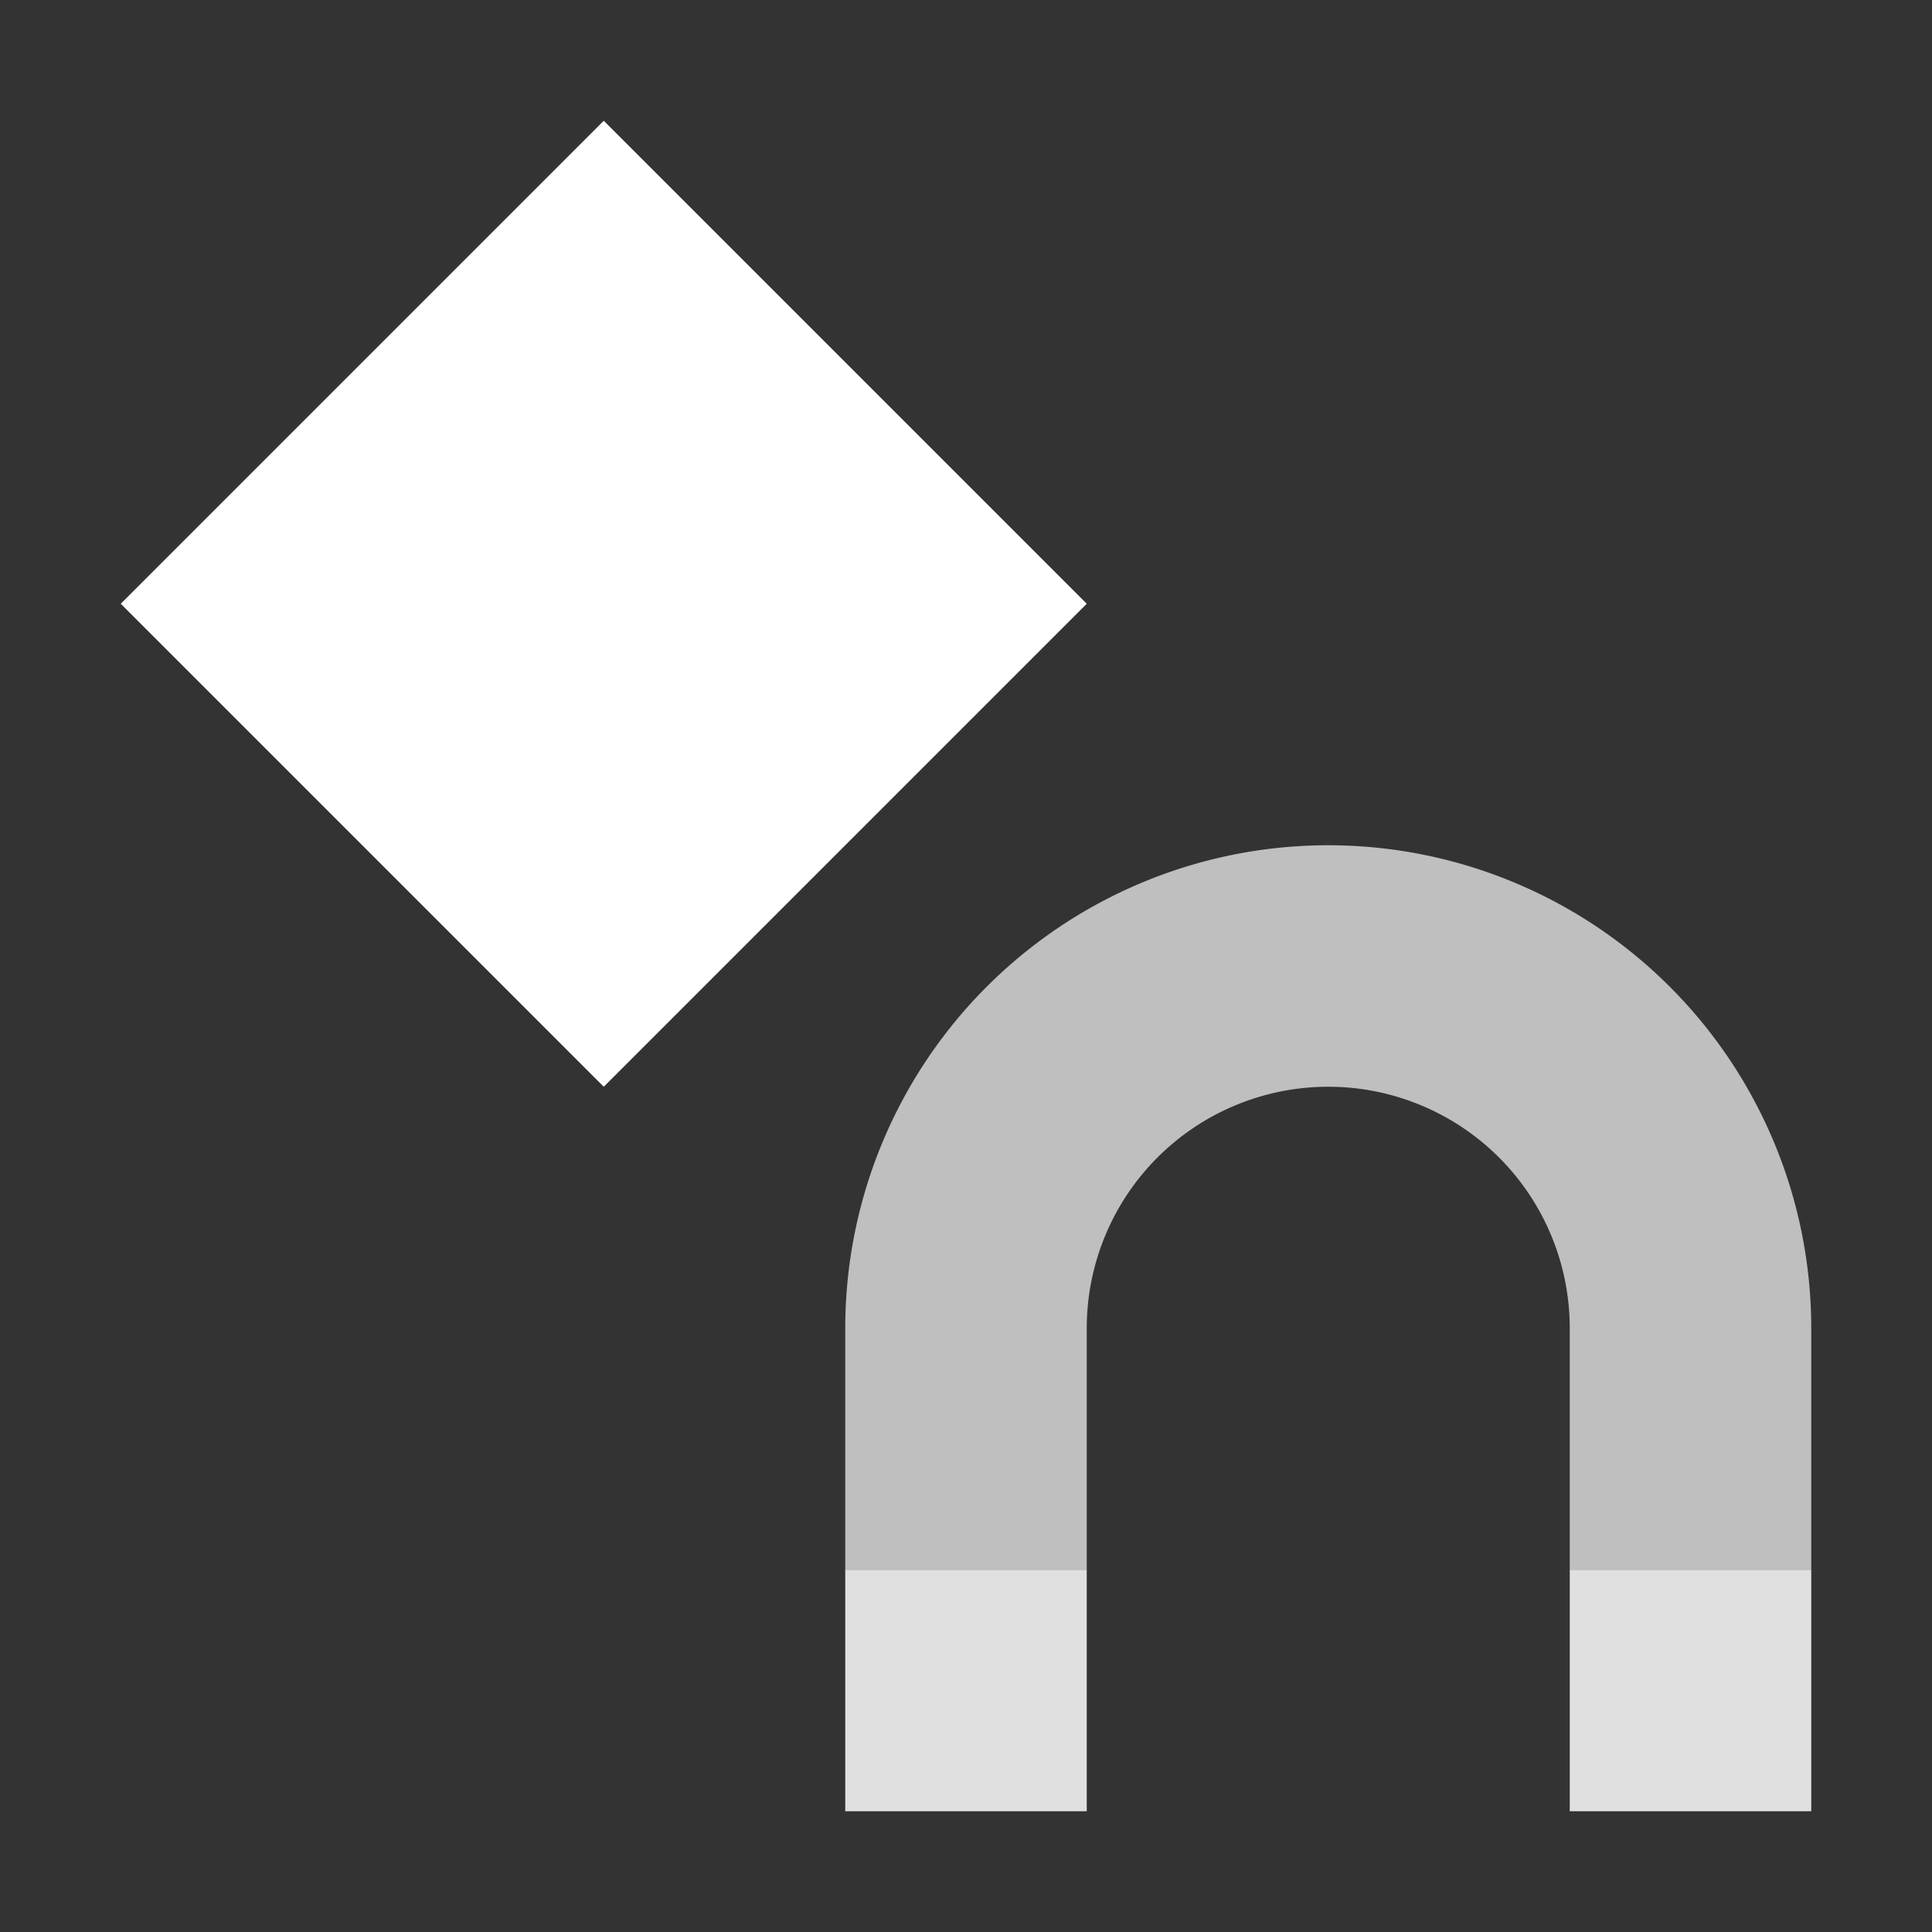 <svg xmlns="http://www.w3.org/2000/svg" width="16" height="16"><rect width="100%" height="100%" fill="#333333" stroke="none"/><path fill="#e0e0e0" d="m 7,13 v 2 h 2 v -2 z m 6,0 v 2 h 2 v -2 z"/><path fill="#fff" fill-opacity=".686" d="m 7,13 h 2 v -2 a 2,2 0 0 1 4,0 v 2 h 2 v -2 a 4,4 0 0 0 -8,0 z"/><path fill="#fff" d="M 5,1 1,5 5,9 9,5 Z"/></svg>